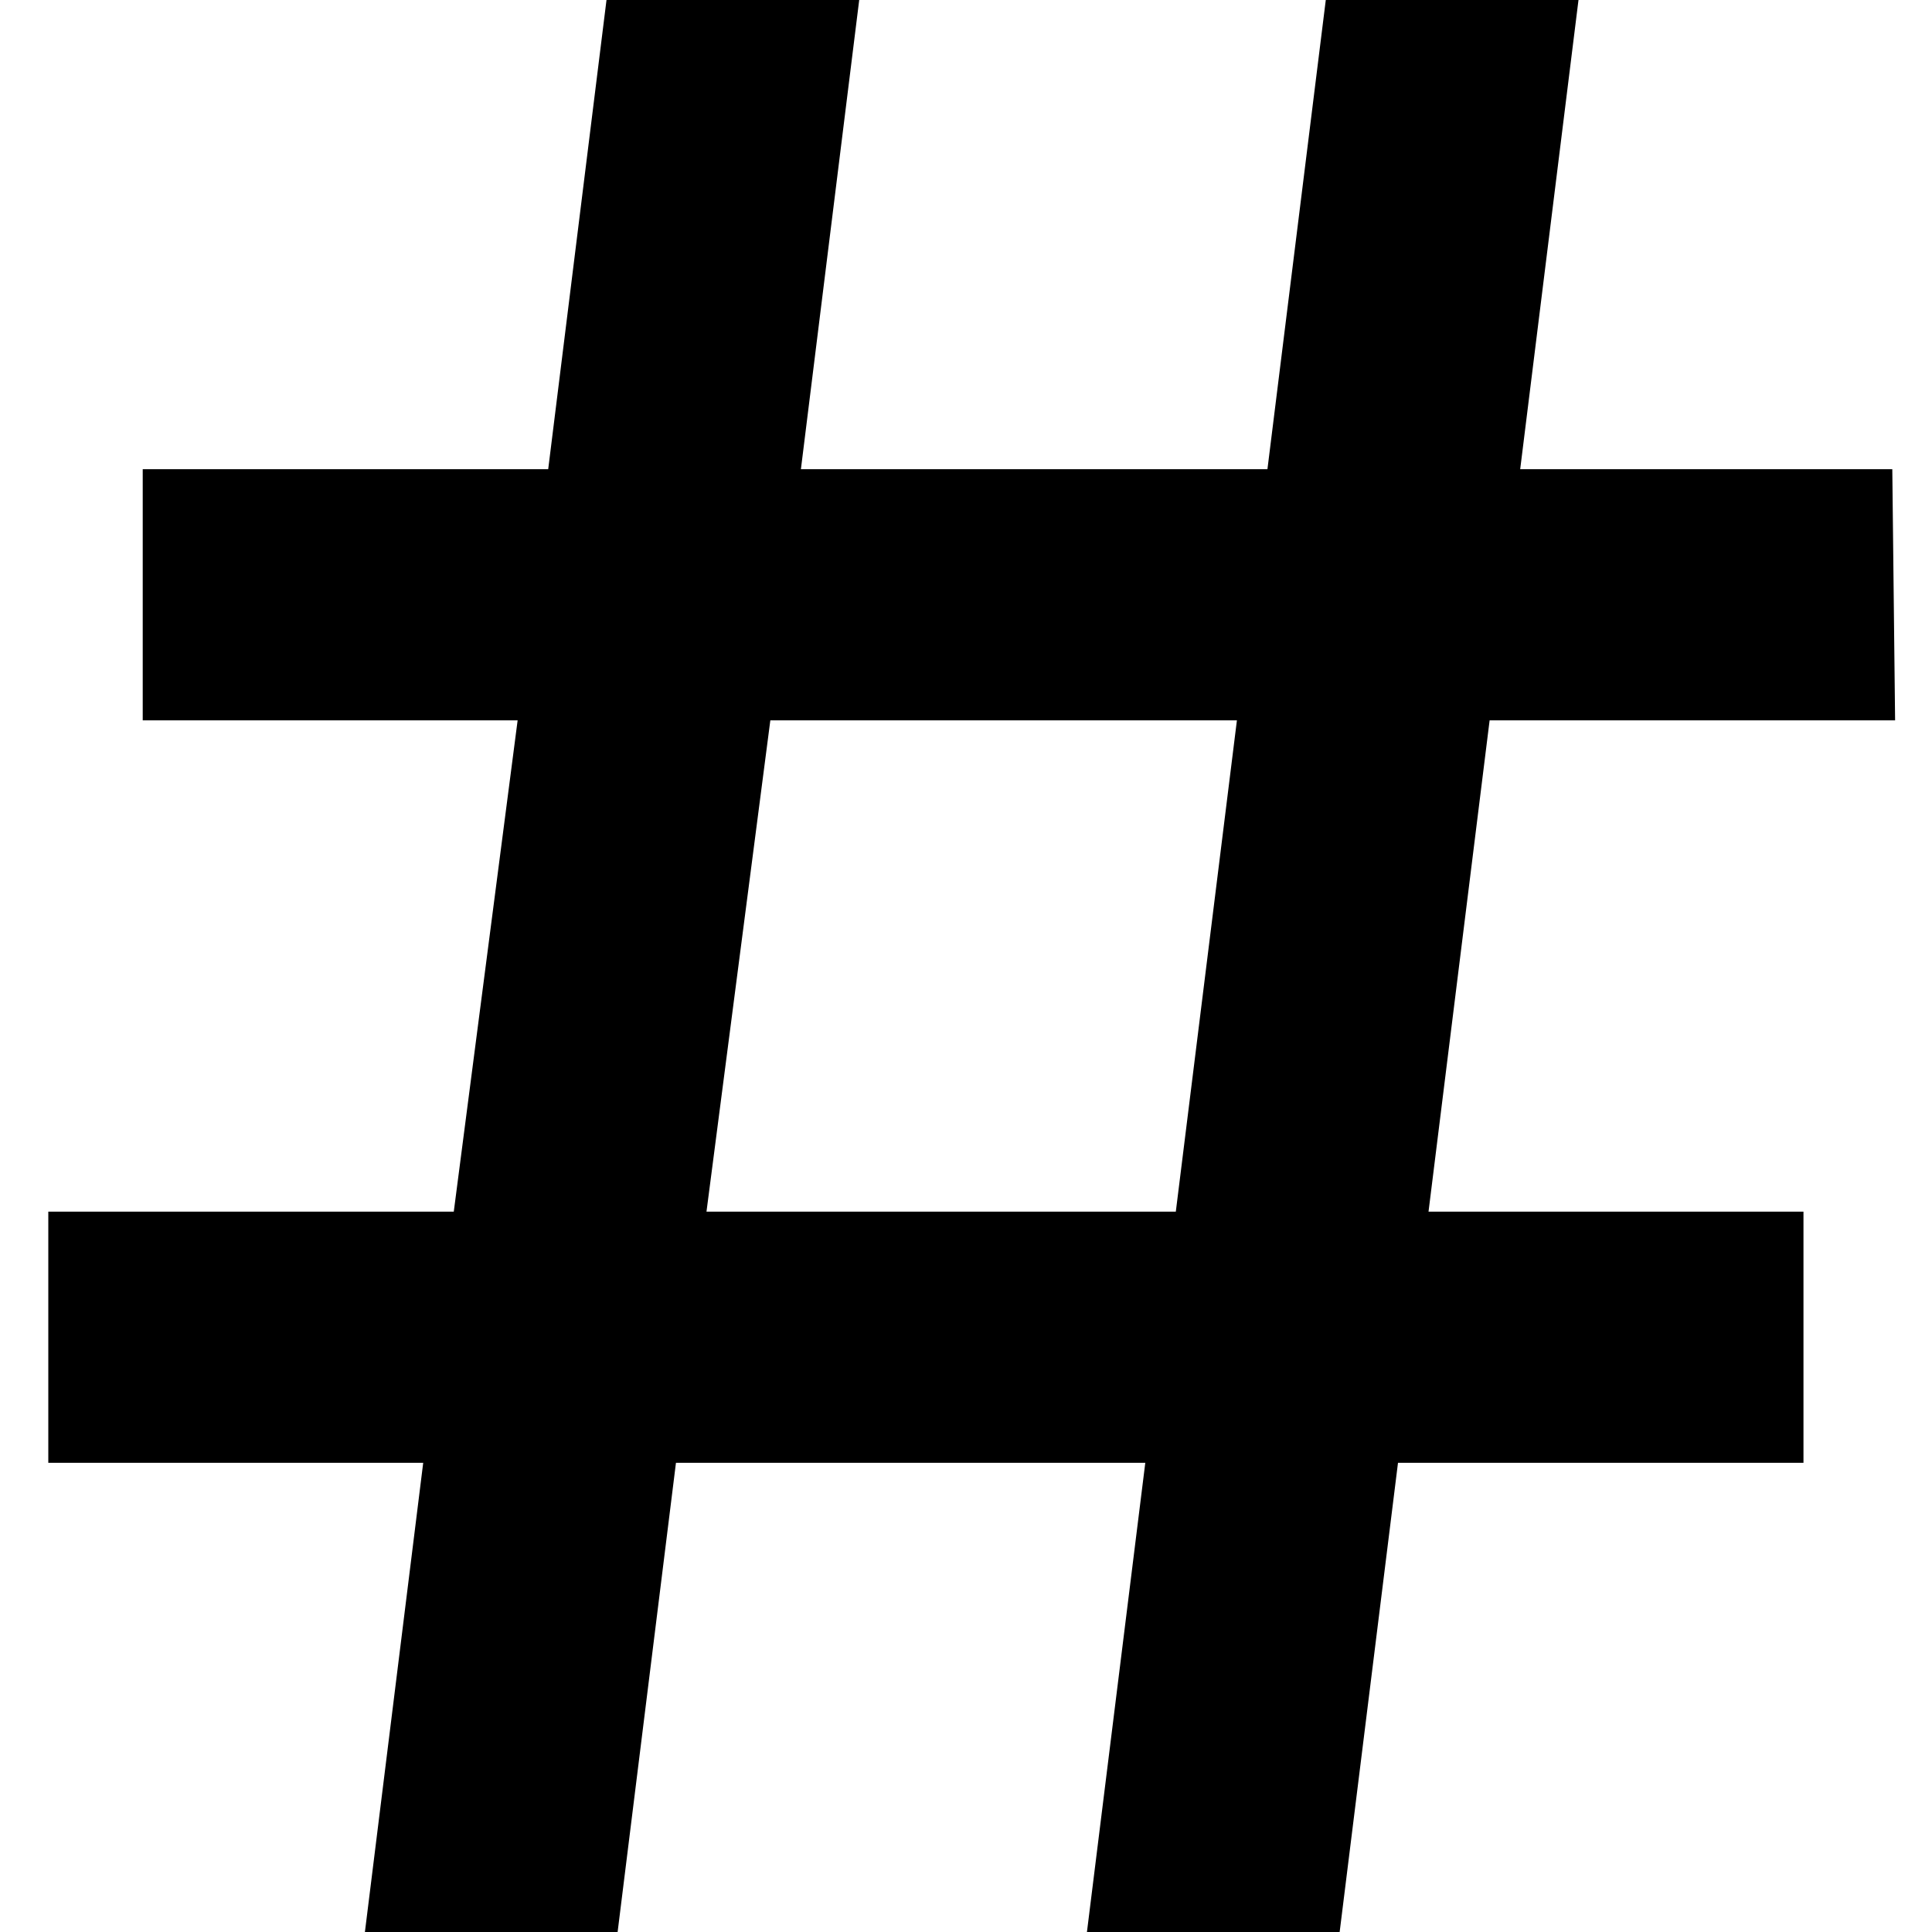 <svg width="40" height="40" viewBox="0 0 40 40" fill="none" xmlns="http://www.w3.org/2000/svg">
<path d="M29.576 25.086H37.339V30.286H28.944L27.736 40H22.504L23.712 30.286H13.995L12.787 40H7.555L8.762 30.286H1V25.086H9.395L10.717 14.914H2.955V9.714H11.35L12.557 0H17.789L16.582 9.714H26.241L27.449 0H32.681L31.474 9.714H39.178L39.236 14.914H30.841L29.576 25.086ZM24.344 25.086L25.609 14.914H15.949L14.627 25.086H24.344Z" fill="black"/>
</svg>
